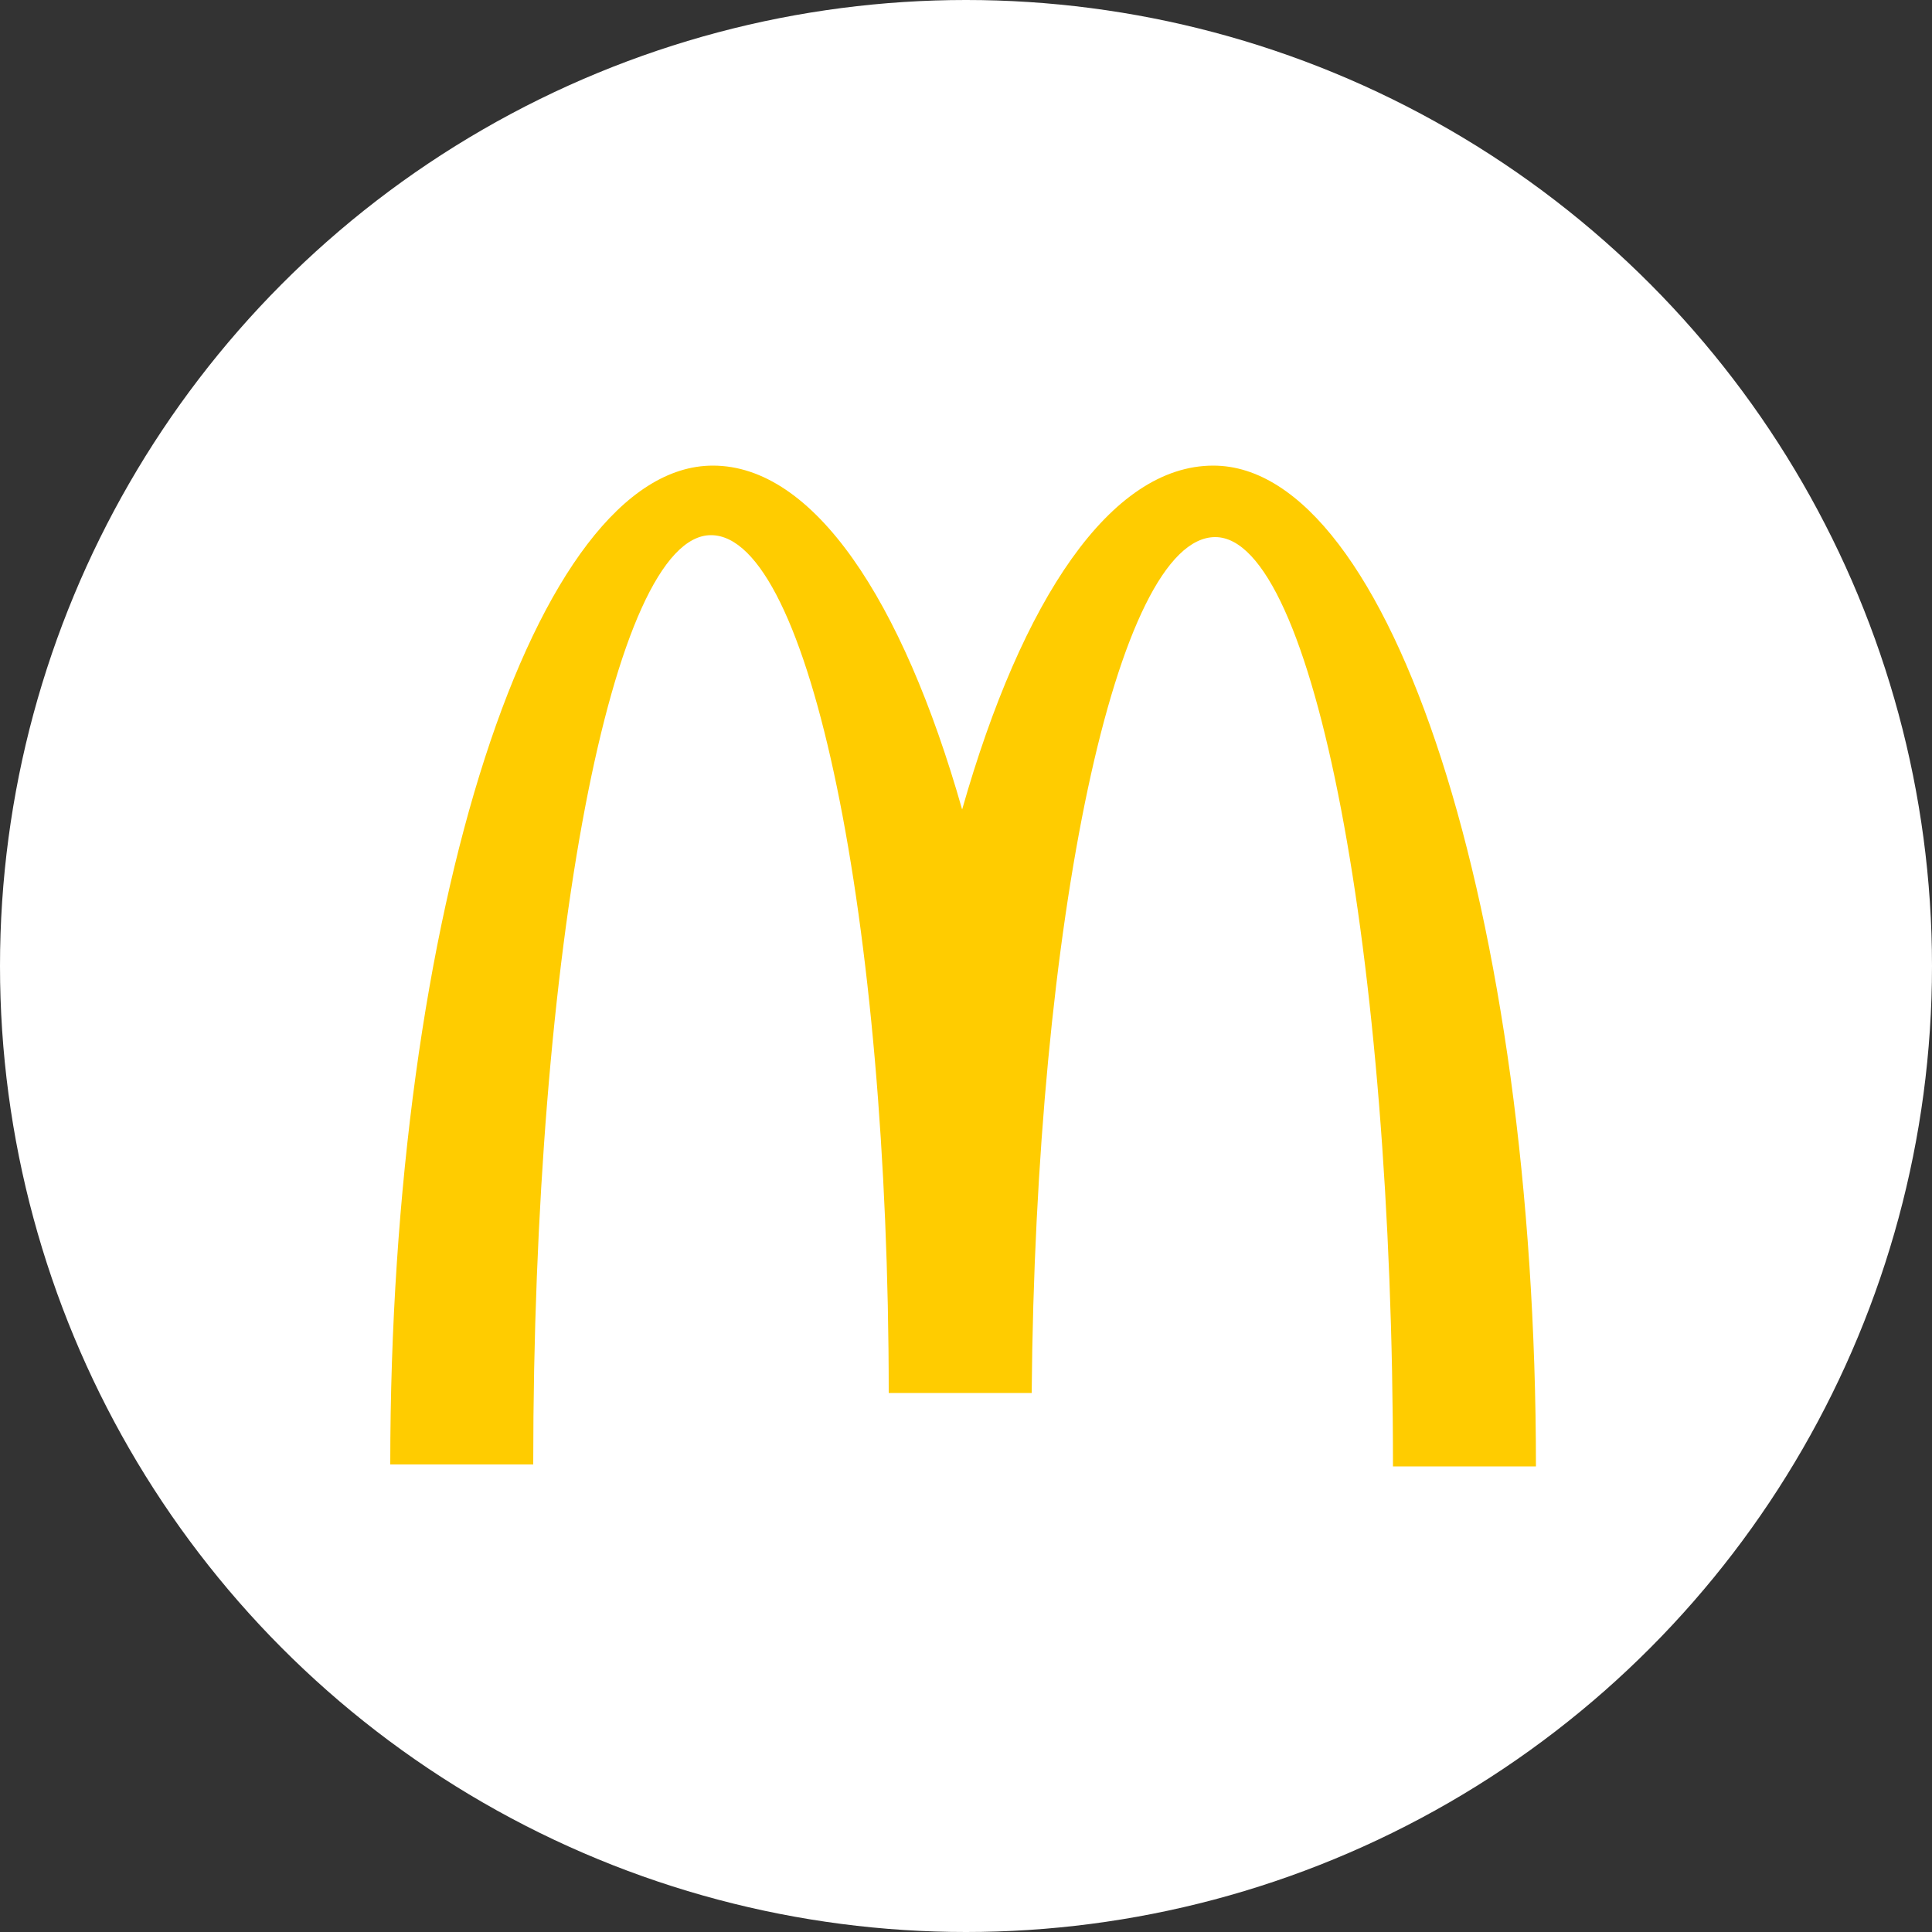 <?xml version="1.0" encoding="utf-8"?>
<!-- Generator: Adobe Illustrator 24.0.1, SVG Export Plug-In . SVG Version: 6.00 Build 0)  -->
<svg version="1.1" id="Layer_1" xmlns="http://www.w3.org/2000/svg" xmlns:xlink="http://www.w3.org/1999/xlink" x="0px" y="0px"
	 viewBox="0 0 100 100" style="enable-background:new 0 0 100 100;" xml:space="preserve">
<rect x="0" y="0" width="100" height="100" fill="#333333" stroke="none"/>
<style type="text/css">
	.st0{fill:#FFFFFF;}
	.st1{fill:#FFCC00;}
</style>
<circle class="st0" cx="50" cy="50" r="50"/>
<path class="st1" d="M62.9,27.8c5.1,0,9.2,21.5,9.2,48.1h7.4c0-28.6-7.5-51.8-16.7-51.8c-5.3,0-9.9,6.9-13,17.8
	c-3.1-10.9-7.7-17.8-12.9-17.8c-9.2,0-16.7,23.1-16.7,51.7h7.4c0-26.6,4.1-48.1,9.2-48.1s9.2,19.9,9.2,44.4h7.4
	C53.6,47.7,57.8,27.8,62.9,27.8"/>
</svg>
